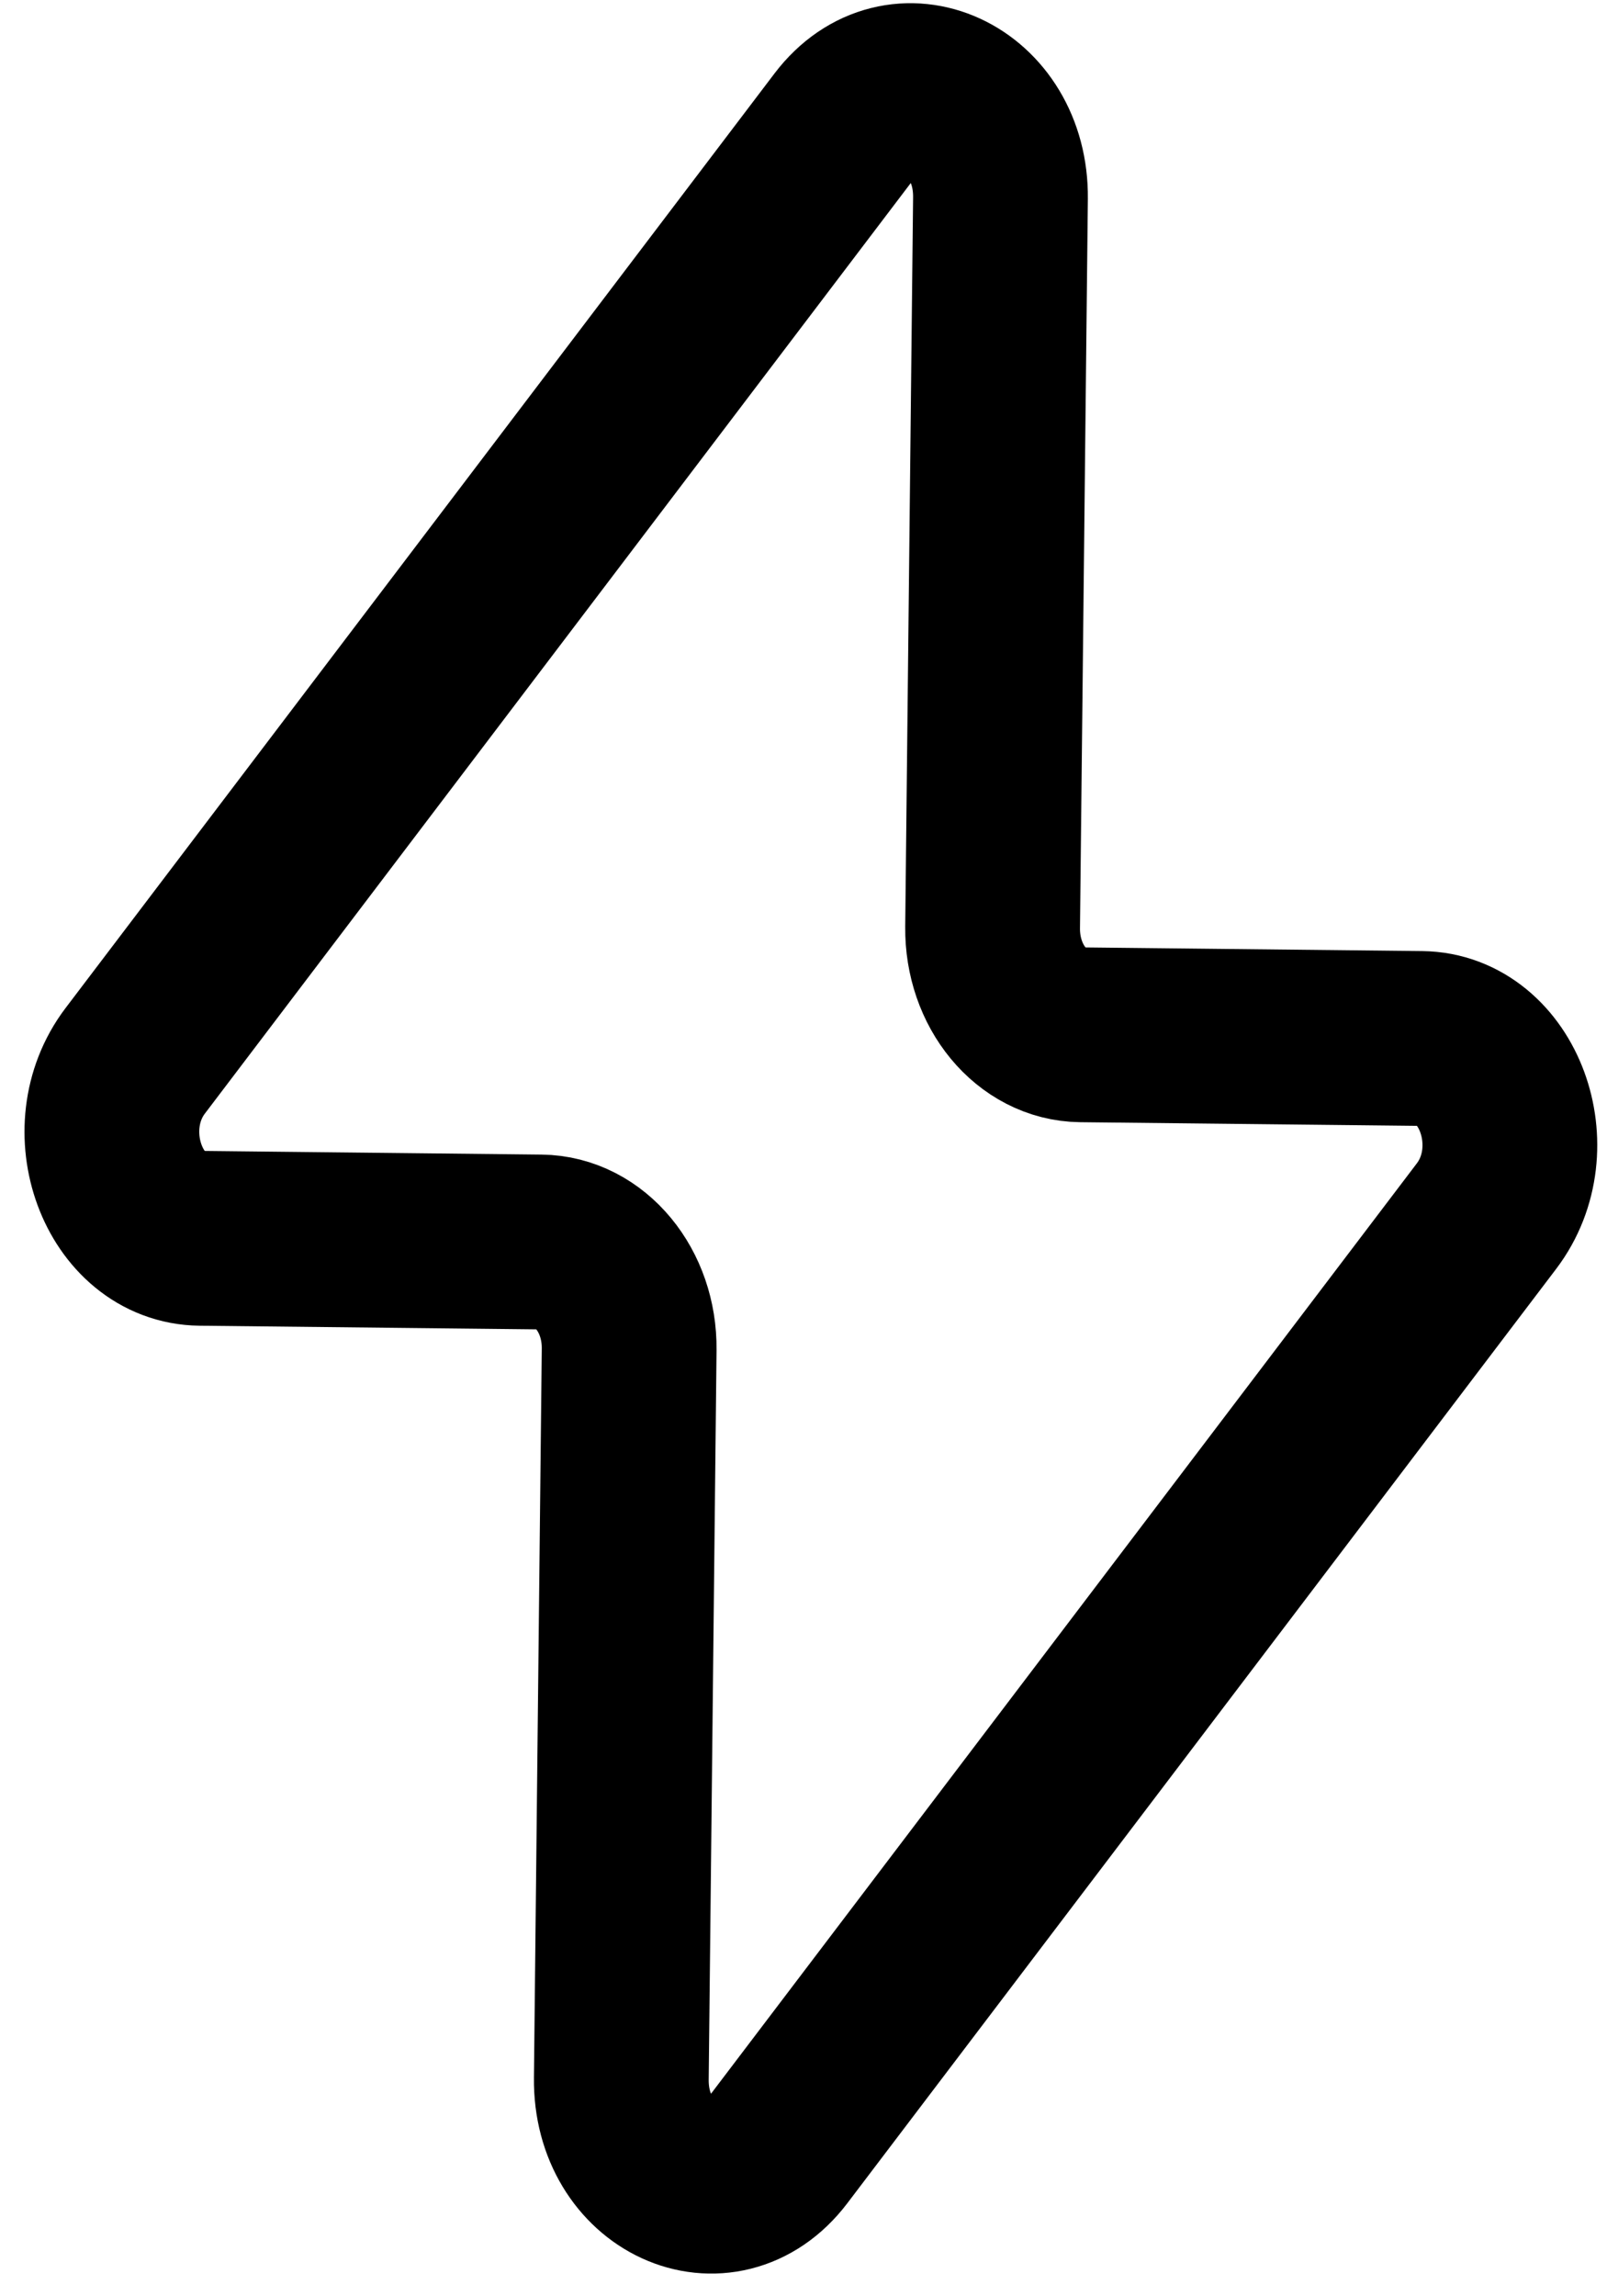 <svg width="49" height="70" viewBox="0 0 49 70" fill="none" xmlns="http://www.w3.org/2000/svg">
<path d="M4.123 32.338L25.74 3.848C27.434 1.621 30.538 3.05 30.506 6.041L30.266 28.272C30.247 30.066 31.456 31.528 32.966 31.545L43.332 31.657C45.687 31.682 46.906 34.989 45.327 37.071L23.71 65.558C22.016 67.785 18.912 66.356 18.945 63.365L19.184 41.134C19.204 39.34 17.994 37.877 16.484 37.861L6.115 37.749C3.76 37.724 2.545 34.417 4.123 32.338Z" stroke="black" stroke-width="5.329" stroke-linecap="round" stroke-linejoin="round"/>
</svg>
